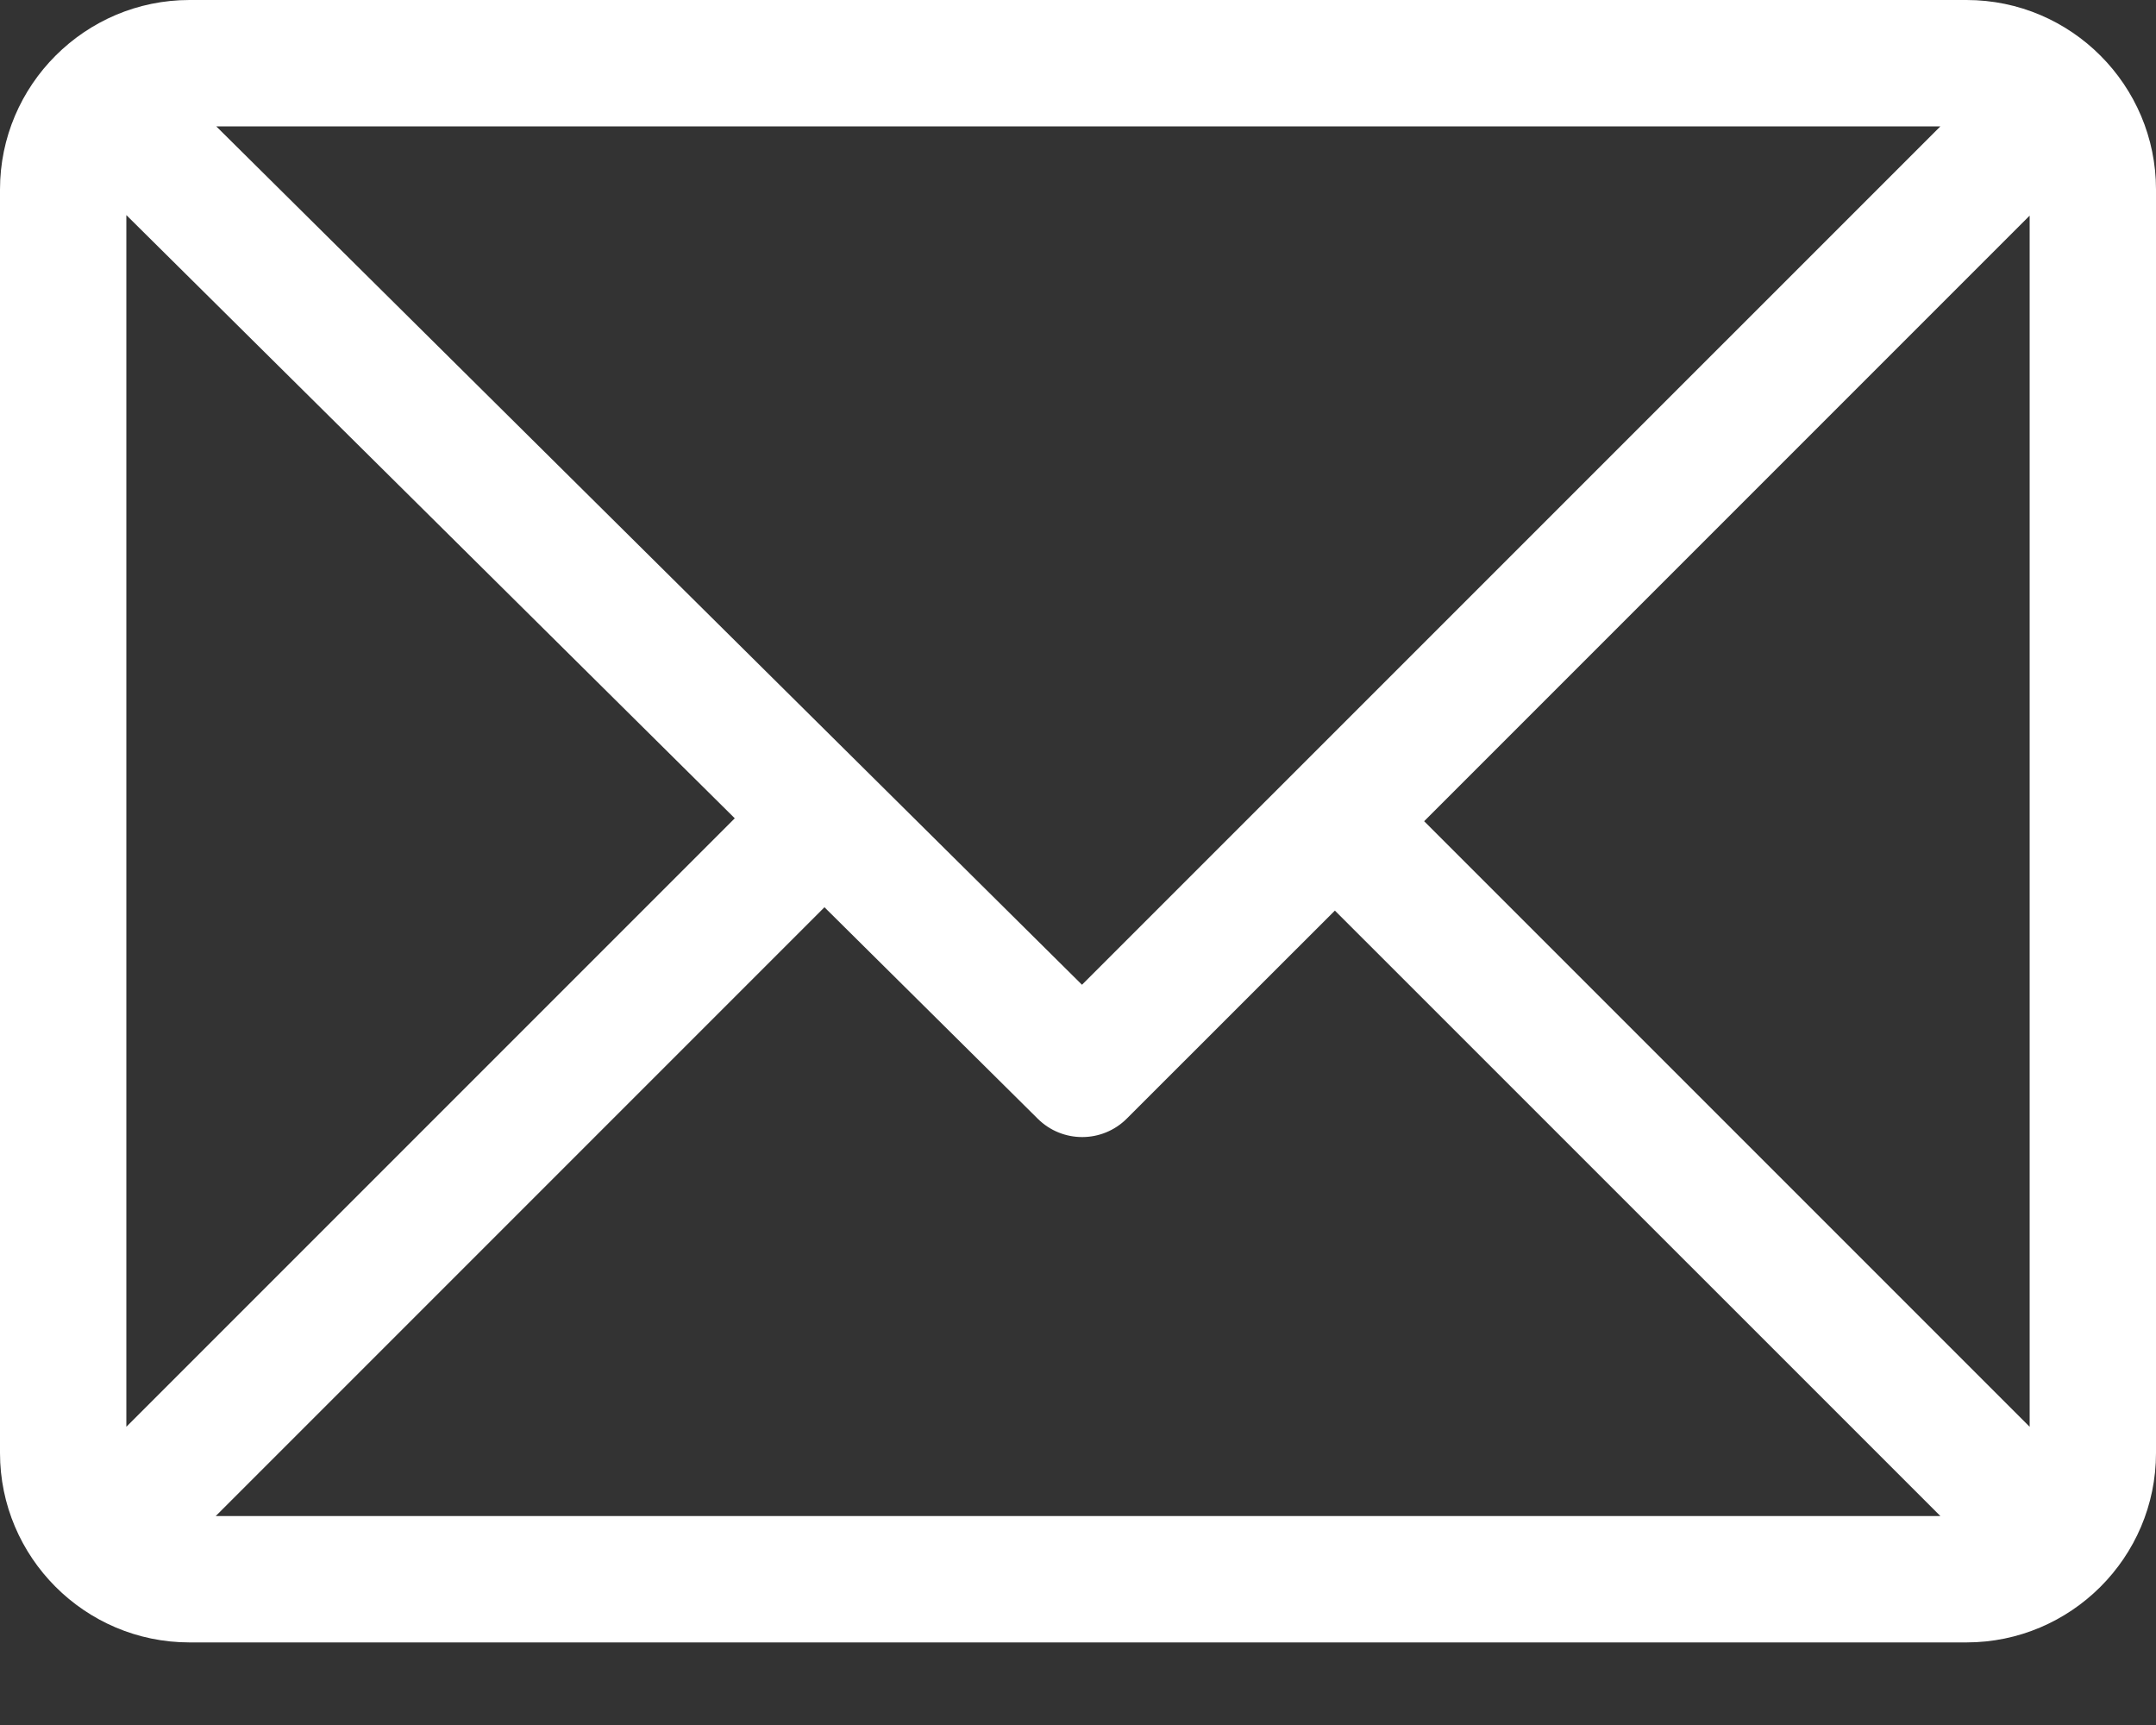 <svg width="20" height="16" viewBox="0 0 20 16" fill="none" xmlns="http://www.w3.org/2000/svg">
<rect x="0" y="0" width="20" height="16" fill="#333333" stroke="none"/>
<path d="M18.242 0H1.758C0.79 0 0 0.789 0 1.758V13.477C0 14.442 0.786 15.234 1.758 15.234H18.242C19.208 15.234 20 14.448 20 13.477V1.758C20 0.792 19.214 0 18.242 0ZM18 1.172L10.037 9.134L2.006 1.172H18ZM1.172 13.234V1.995L6.816 7.59L1.172 13.234ZM2.001 14.062L7.648 8.415L9.627 10.377C9.856 10.604 10.225 10.603 10.453 10.375L12.383 8.446L18 14.062H2.001ZM18.828 13.234L13.211 7.617L18.828 2V13.234Z" fill="white"/>
</svg>
